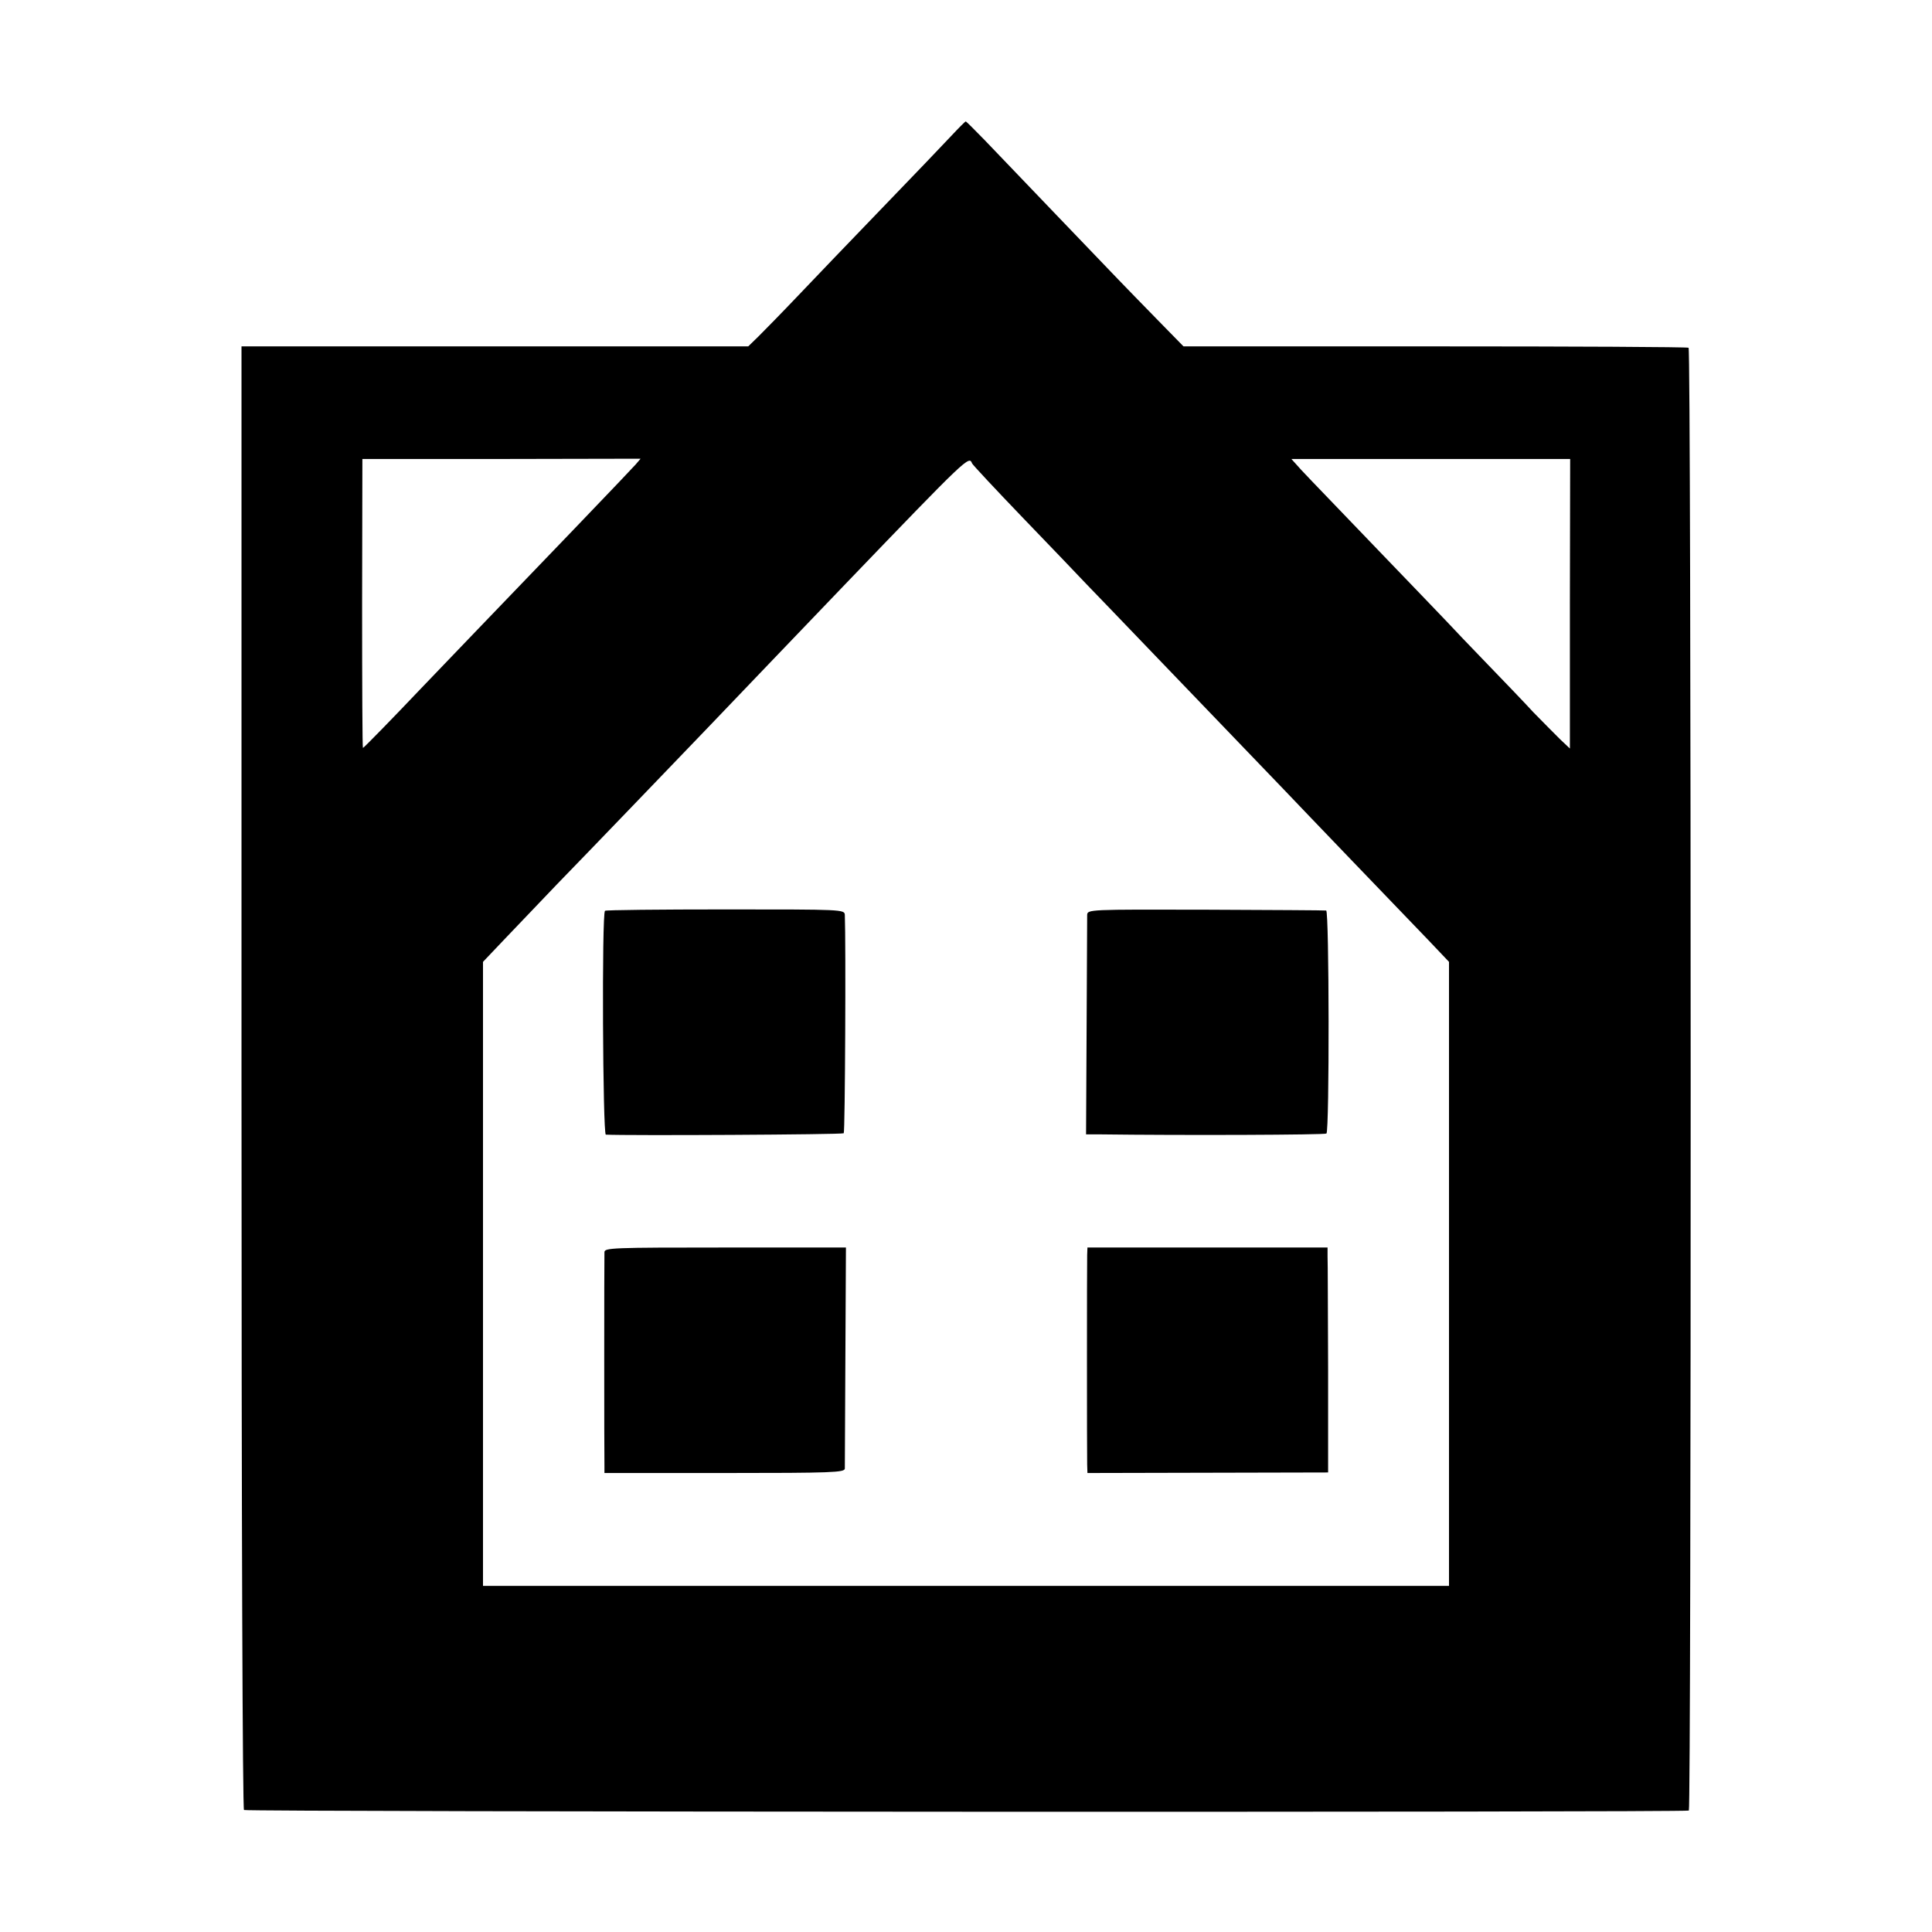 <?xml version="1.0" standalone="no"?>
<!DOCTYPE svg PUBLIC "-//W3C//DTD SVG 20010904//EN"
 "http://www.w3.org/TR/2001/REC-SVG-20010904/DTD/svg10.dtd">
<svg version="1.0" xmlns="http://www.w3.org/2000/svg"
 width="700pt" height="700pt" viewBox="0 0 700 700"
 preserveAspectRatio="xMidYMid meet">
<g transform="translate(0,700) scale(0.1,-0.1)"
fill="#000000" stroke="none">
<path d="M3446 6507 c-26 -28 -139 -146 -251 -262 -111 -115 -249 -259 -306
-319 -57 -60 -121 -125 -141 -145 l-37 -36 -918 0 -918 0 0 -2648 c0 -1651 4
-2651 9 -2655 12 -7 5225 -9 5235 -2 9 7 9 5294 -1 5300 -4 3 -417 5 -918 5
l-912 0 -93 95 c-51 52 -115 118 -142 146 -26 27 -132 138 -235 245 -102 107
-215 224 -251 262 -36 37 -66 67 -68 67 -2 0 -26 -24 -53 -53z m-1143 -1190
c-21 -23 -65 -69 -223 -234 -231 -240 -516 -537 -559 -582 -92 -97 -203 -211
-206 -211 -2 0 -3 236 -3 523 l1 524 504 0 504 1 -18 -21z m3385 -505 l0 -524
-35 33 c-19 19 -63 63 -97 98 -33 36 -109 115 -167 175 -59 61 -126 131 -149
156 -24 25 -133 139 -244 254 -272 283 -278 289 -299 313 l-18 20 505 0 505 0
-1 -525z m-2166 509 c2 -5 85 -94 184 -197 100 -104 203 -211 229 -239 26 -27
139 -144 250 -260 243 -253 395 -411 466 -485 28 -30 141 -147 249 -260 109
-113 232 -241 274 -285 l76 -80 0 -1130 0 -1131 -1750 0 -1750 0 0 1131 0
1130 76 80 c42 44 128 134 192 201 113 116 428 444 549 570 54 57 363 379 498
520 443 461 446 463 457 435z"/>
<path d="M2192 3700 c-12 -9 -8 -810 3 -811 77 -4 857 0 862 5 5 4 8 693 4
791 -1 20 -8 20 -432 20 -237 0 -434 -2 -437 -5z"/>
<path d="M3939 3685 c0 -11 -1 -194 -2 -407 l-2 -388 45 0 c309 -4 821 -2 826
3 11 10 10 807 -1 808 -5 1 -202 2 -437 3 -422 1 -428 1 -429 -19z"/>
<path d="M2190 2463 c-1 -24 -1 -741 0 -774 l0 -26 435 0 c391 0 435 2 436 16
0 9 1 193 2 409 l2 392 -437 0 c-410 0 -438 -1 -438 -17z"/>
<path d="M3939 2453 c-1 -36 -1 -718 0 -759 l1 -31 436 1 436 1 0 375 c-1 206
-1 390 -2 408 l0 32 -435 0 -435 0 -1 -27z"/>
</g>
</svg>
